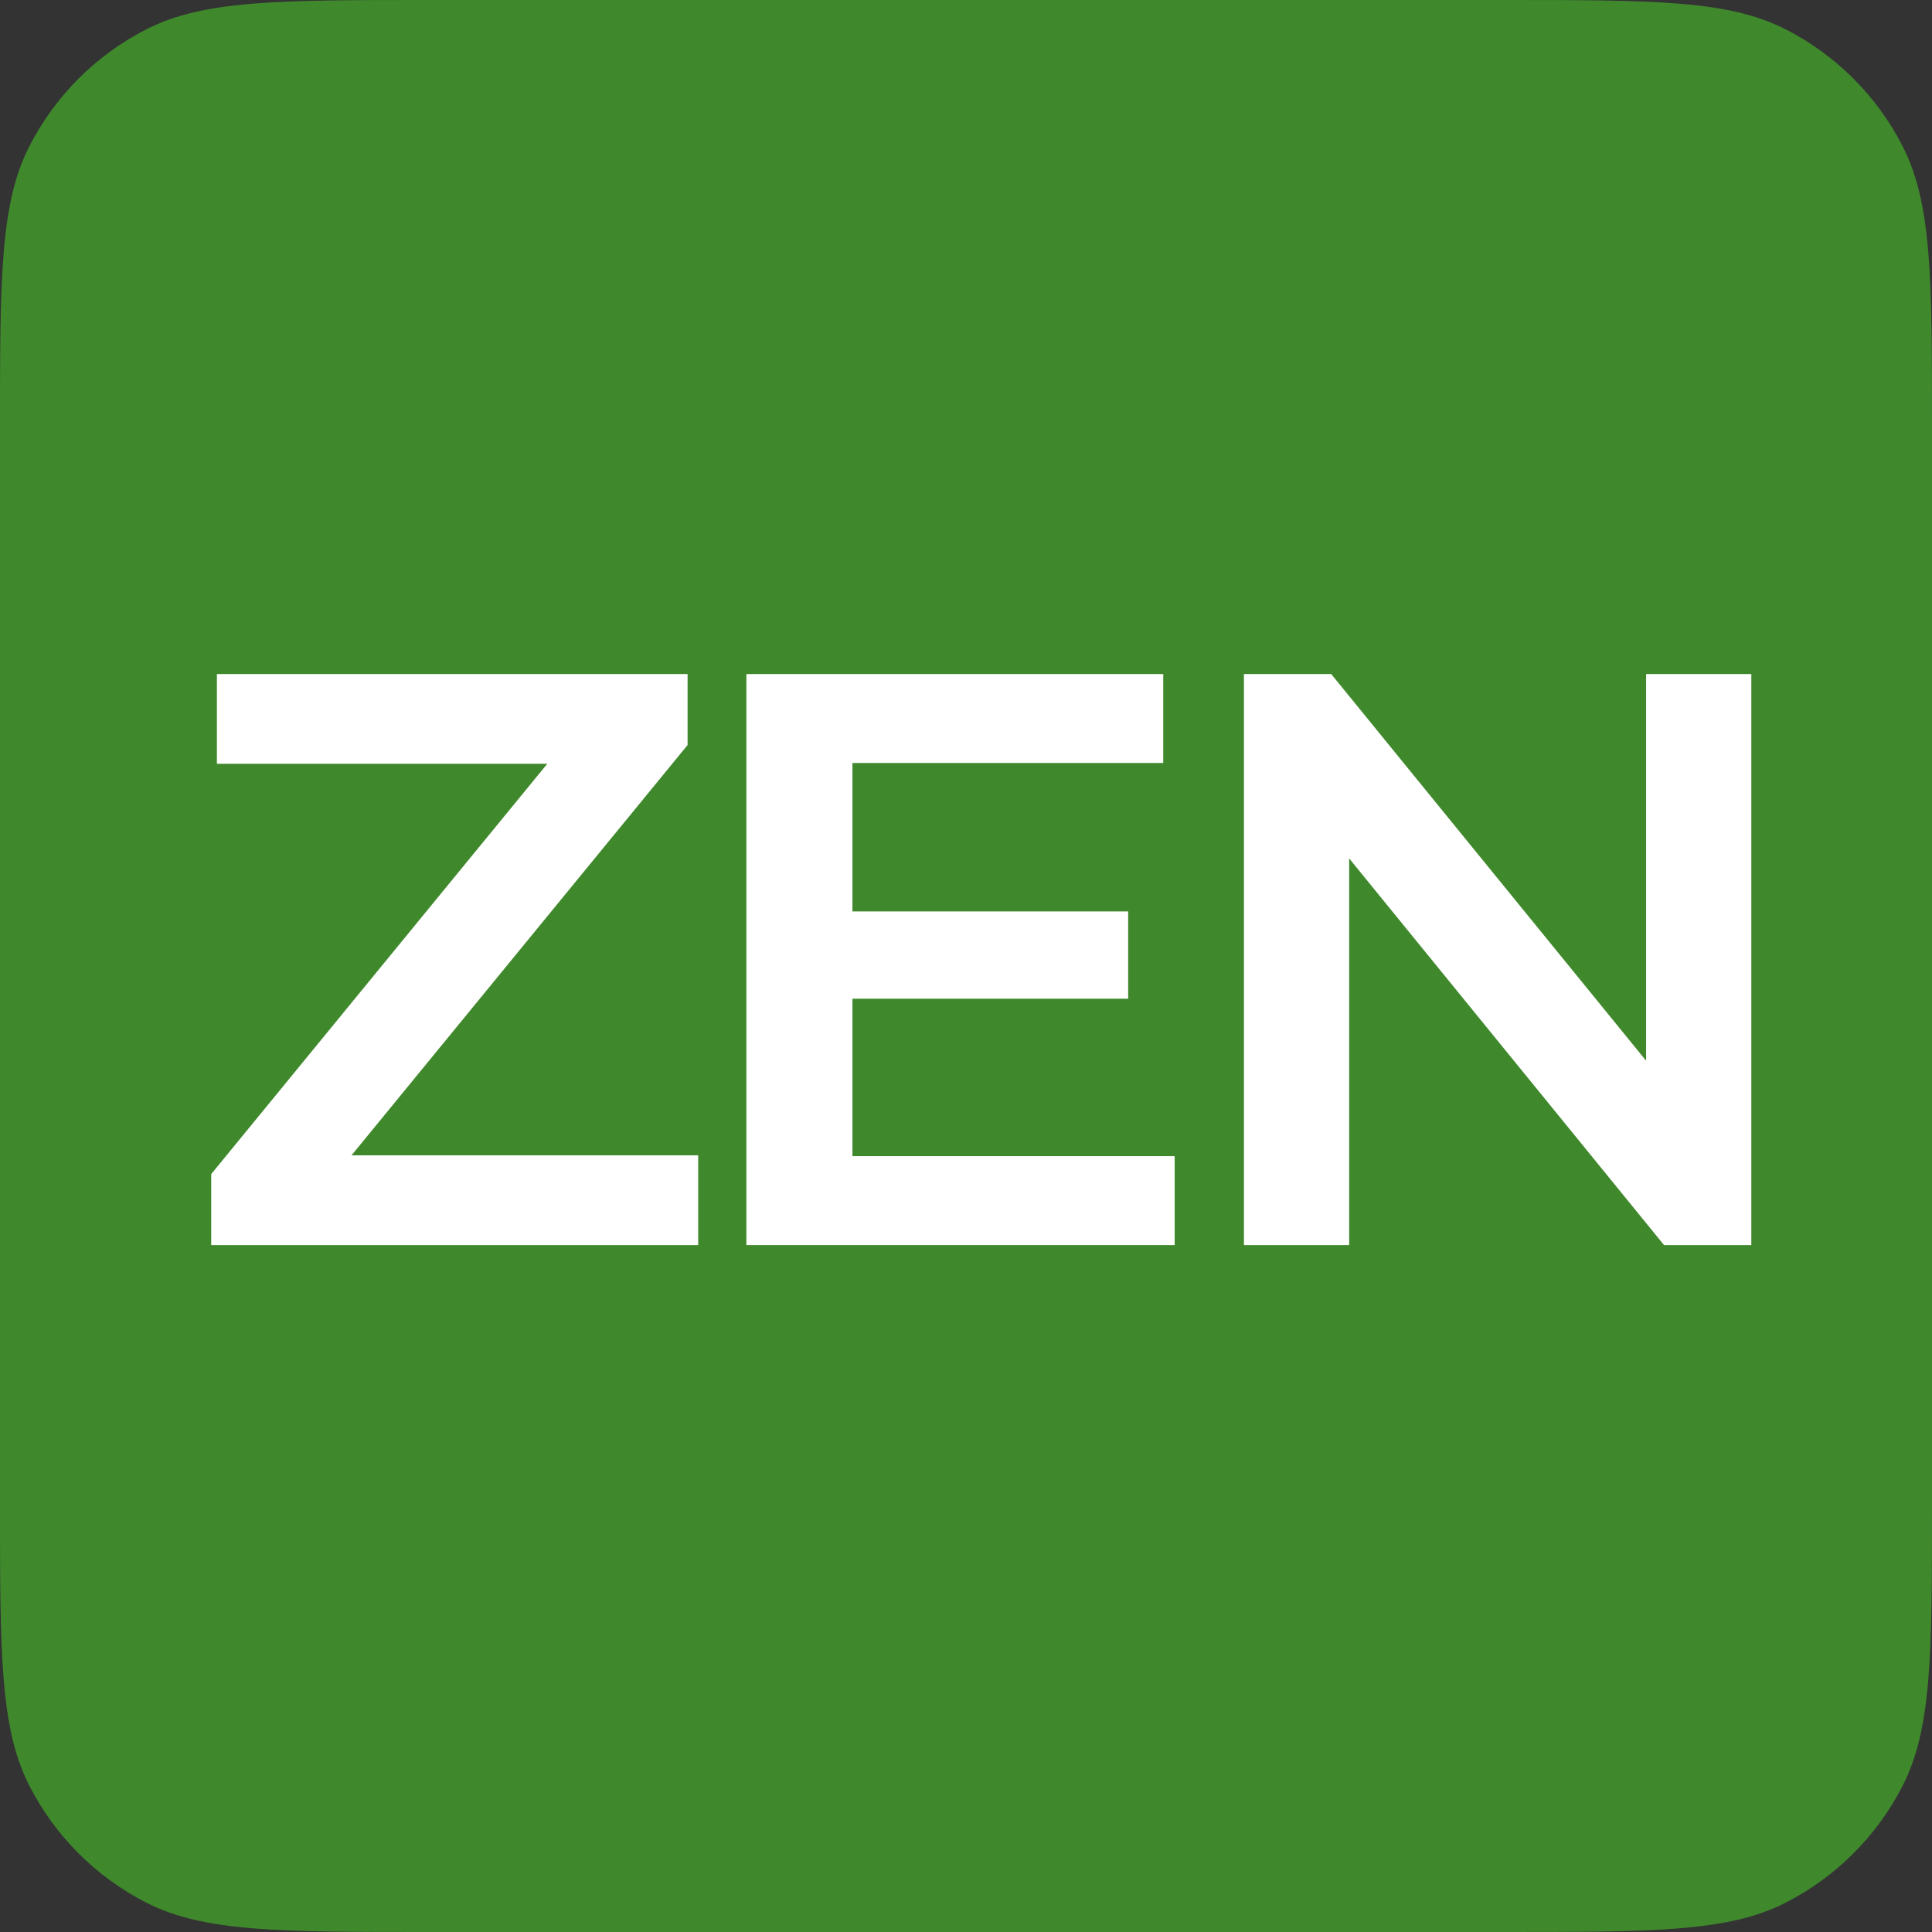 <?xml version="1.0" encoding="UTF-8"?> <svg xmlns="http://www.w3.org/2000/svg" width="180" height="180" viewBox="0 0 180 180" fill="none"><rect x="0" y="0" width="180" height="180" fill="#333333" stroke="none"/><path d="M0 40C0 25.999 0 18.998 2.725 13.65C5.122 8.946 8.946 5.122 13.65 2.725C18.998 0 25.999 0 40 0H140C154.001 0 161.002 0 166.35 2.725C171.054 5.122 174.878 8.946 177.275 13.65C180 18.998 180 25.999 180 40V140C180 154.001 180 161.002 177.275 166.35C174.878 171.054 171.054 174.878 166.35 177.275C161.002 180 154.001 180 140 180H40C25.999 180 18.998 180 13.65 177.275C8.946 174.878 5.122 171.054 2.725 166.35C0 161.002 0 154.001 0 140V40Z" fill="#3F892C"></path><path d="M65.049 107.64V116H19.677V109.388L50.989 71.16H20.209V62.8H64.061V69.412L32.749 107.64H65.049Z" fill="white"></path><path d="M109.44 107.716V116H69.54V62.8H108.376V71.084H79.42V84.916H105.108V93.048H79.42V107.716H109.44Z" fill="white"></path><path d="M163.166 62.8V116H155.034L125.698 79.976V116H115.894V62.8H124.026L153.362 98.824V62.8H163.166Z" fill="white"></path></svg> 